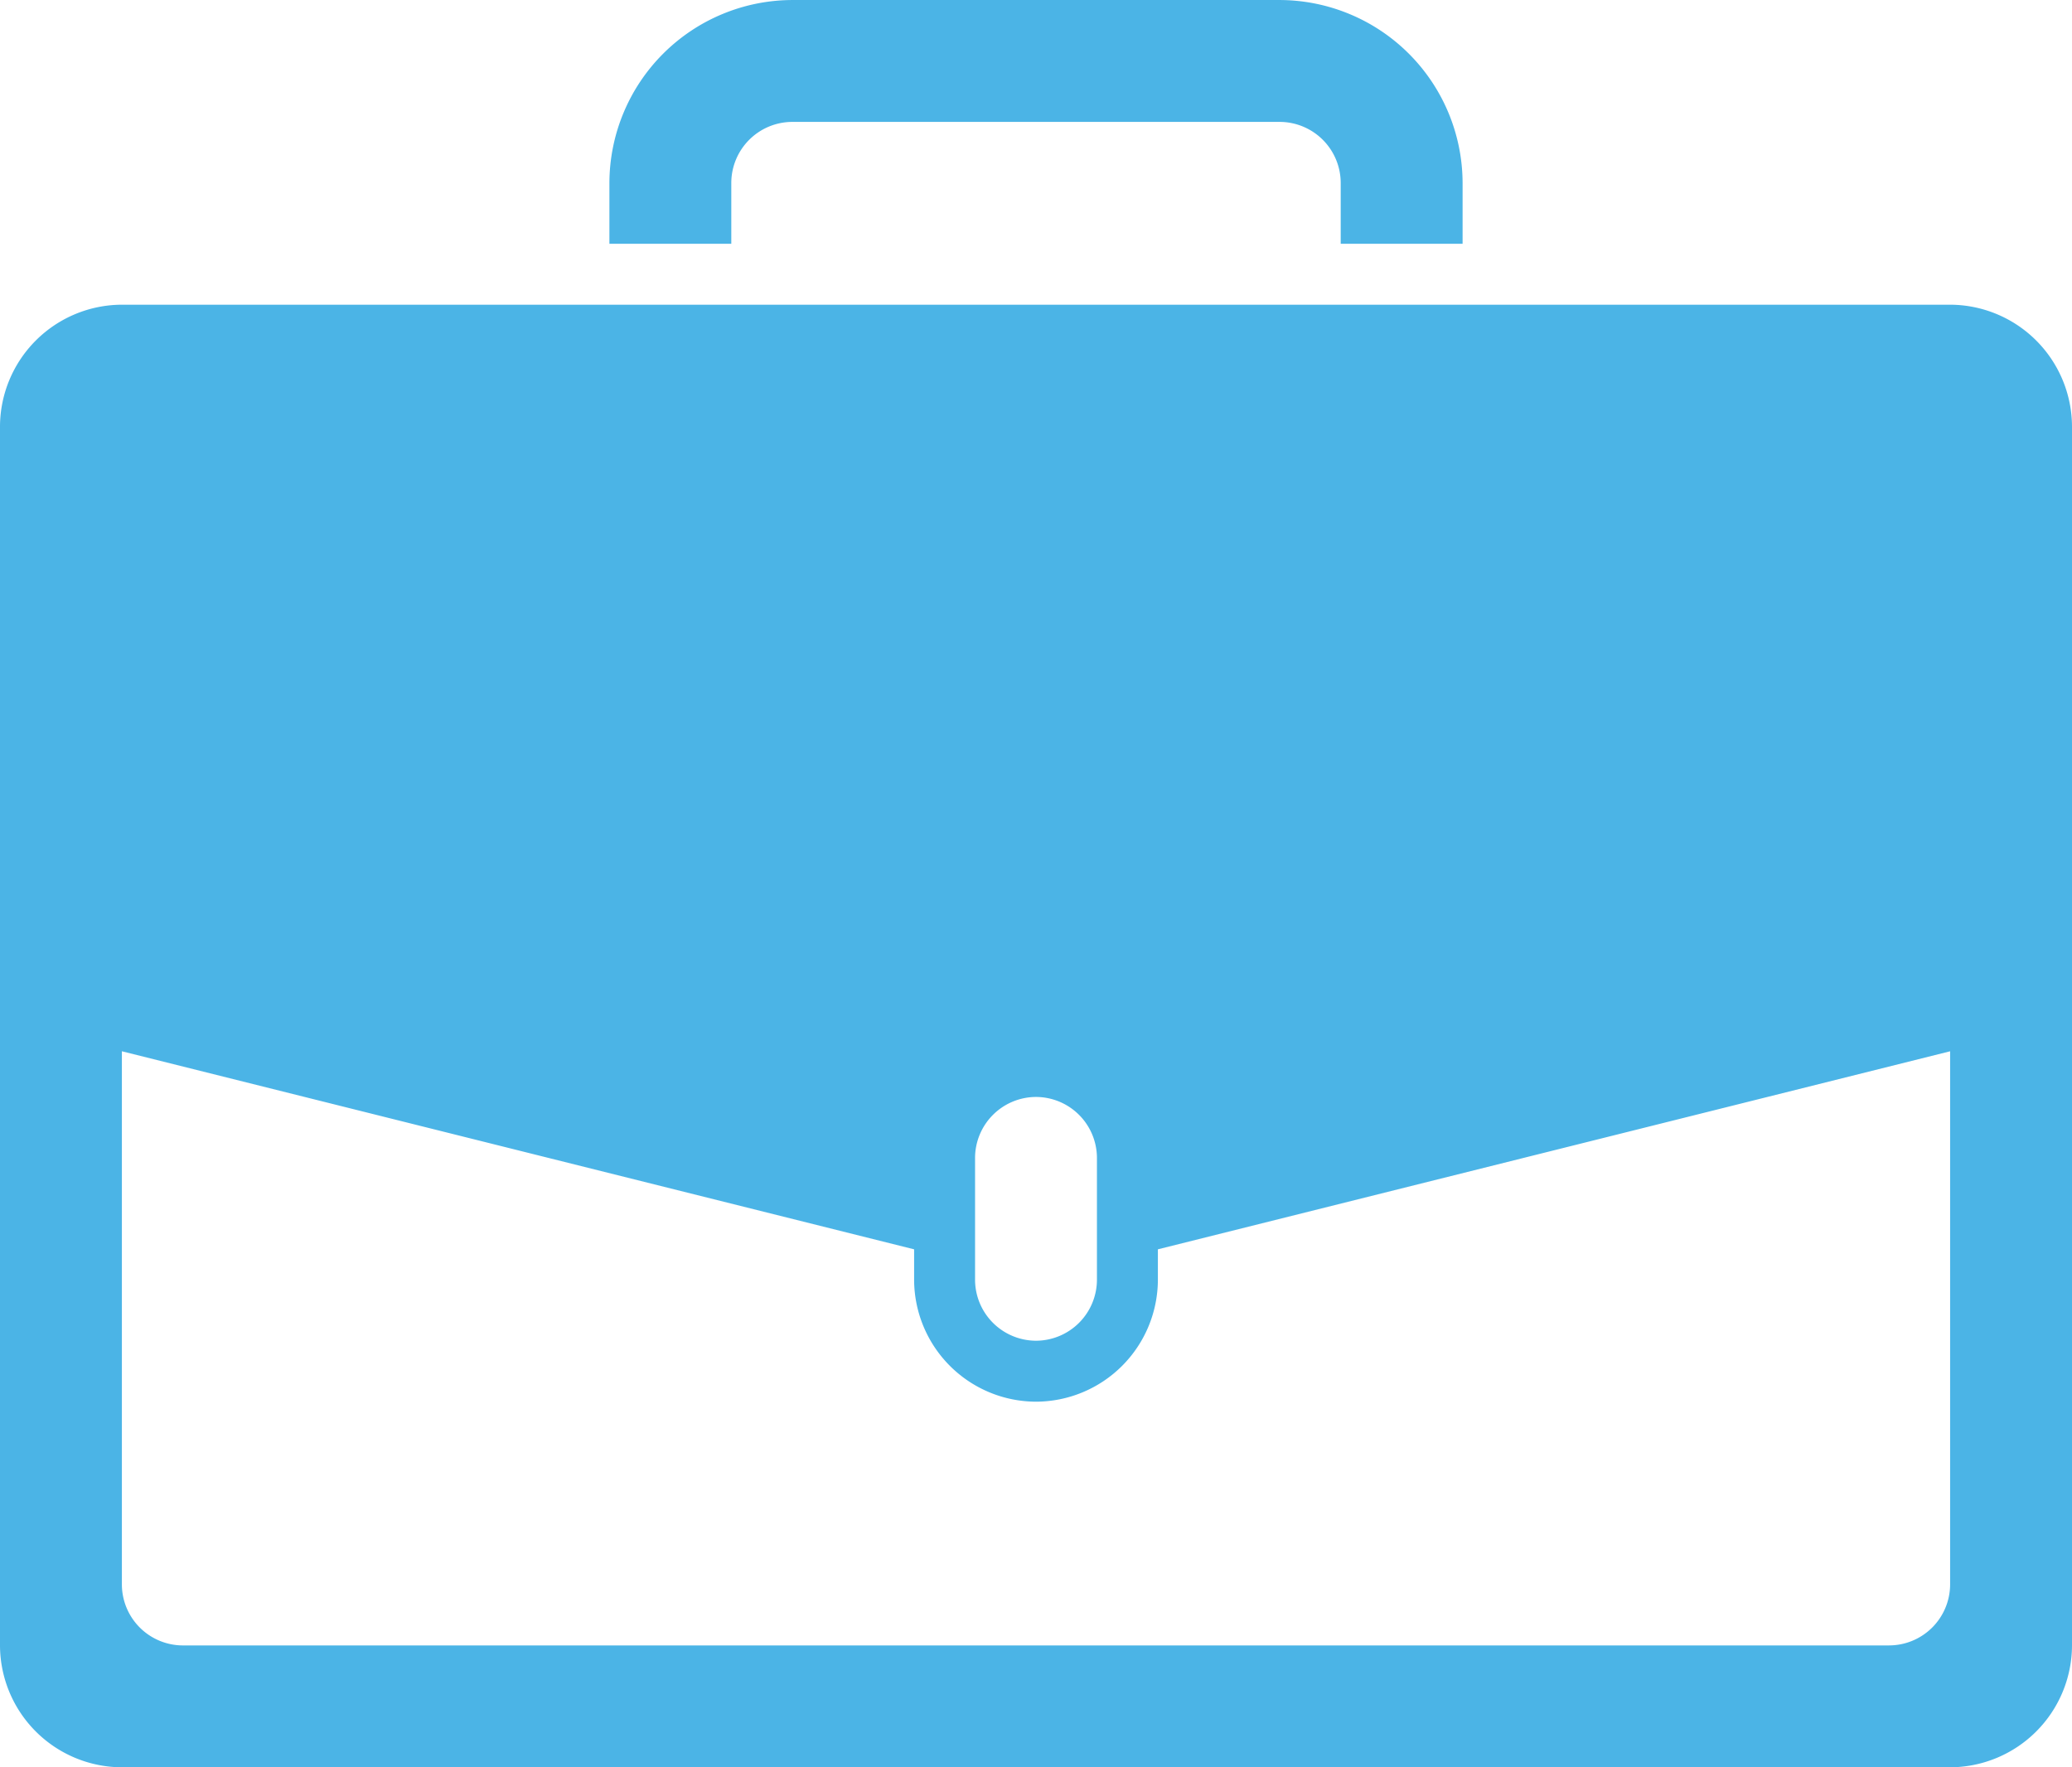 <?xml version="1.0" encoding="UTF-8"?>
<svg xmlns="http://www.w3.org/2000/svg" width="110.5" height="94.25" viewBox="0 0 110.5 94.25">
  <path d="M201.8-583.15H104.3a6.519,6.519,0,0,0-6.5,6.5v65a6.519,6.519,0,0,0,6.5,6.5h97.5a6.519,6.519,0,0,0,6.5-6.5v-65A6.519,6.519,0,0,0,201.8-583.15Zm-52,51.188v-5.687a3.259,3.259,0,0,1,3.25-3.25h0a3.259,3.259,0,0,1,3.25,3.25v6.5a3.259,3.259,0,0,1-3.25,3.25h0a3.259,3.259,0,0,1-3.25-3.25v-.813Zm48.75,20.313h-91a3.259,3.259,0,0,1-3.25-3.25v-28.437l42.25,10.563v1.625a6.519,6.519,0,0,0,6.5,6.5h0a6.519,6.519,0,0,0,6.5-6.5v-1.625l42.25-10.562V-514.9A3.259,3.259,0,0,1,198.55-511.65Zm-61.75-78a3.26,3.26,0,0,1,3.25-3.25h26a3.26,3.26,0,0,1,3.25,3.25v3.25h6.5v-3.25a9.779,9.779,0,0,0-9.75-9.75h-26a9.779,9.779,0,0,0-9.75,9.75v3.25h6.5Z" transform="translate(-97.8 599.4)" fill="#4bb4e6" fill-rule="evenodd"></path>
</svg>
